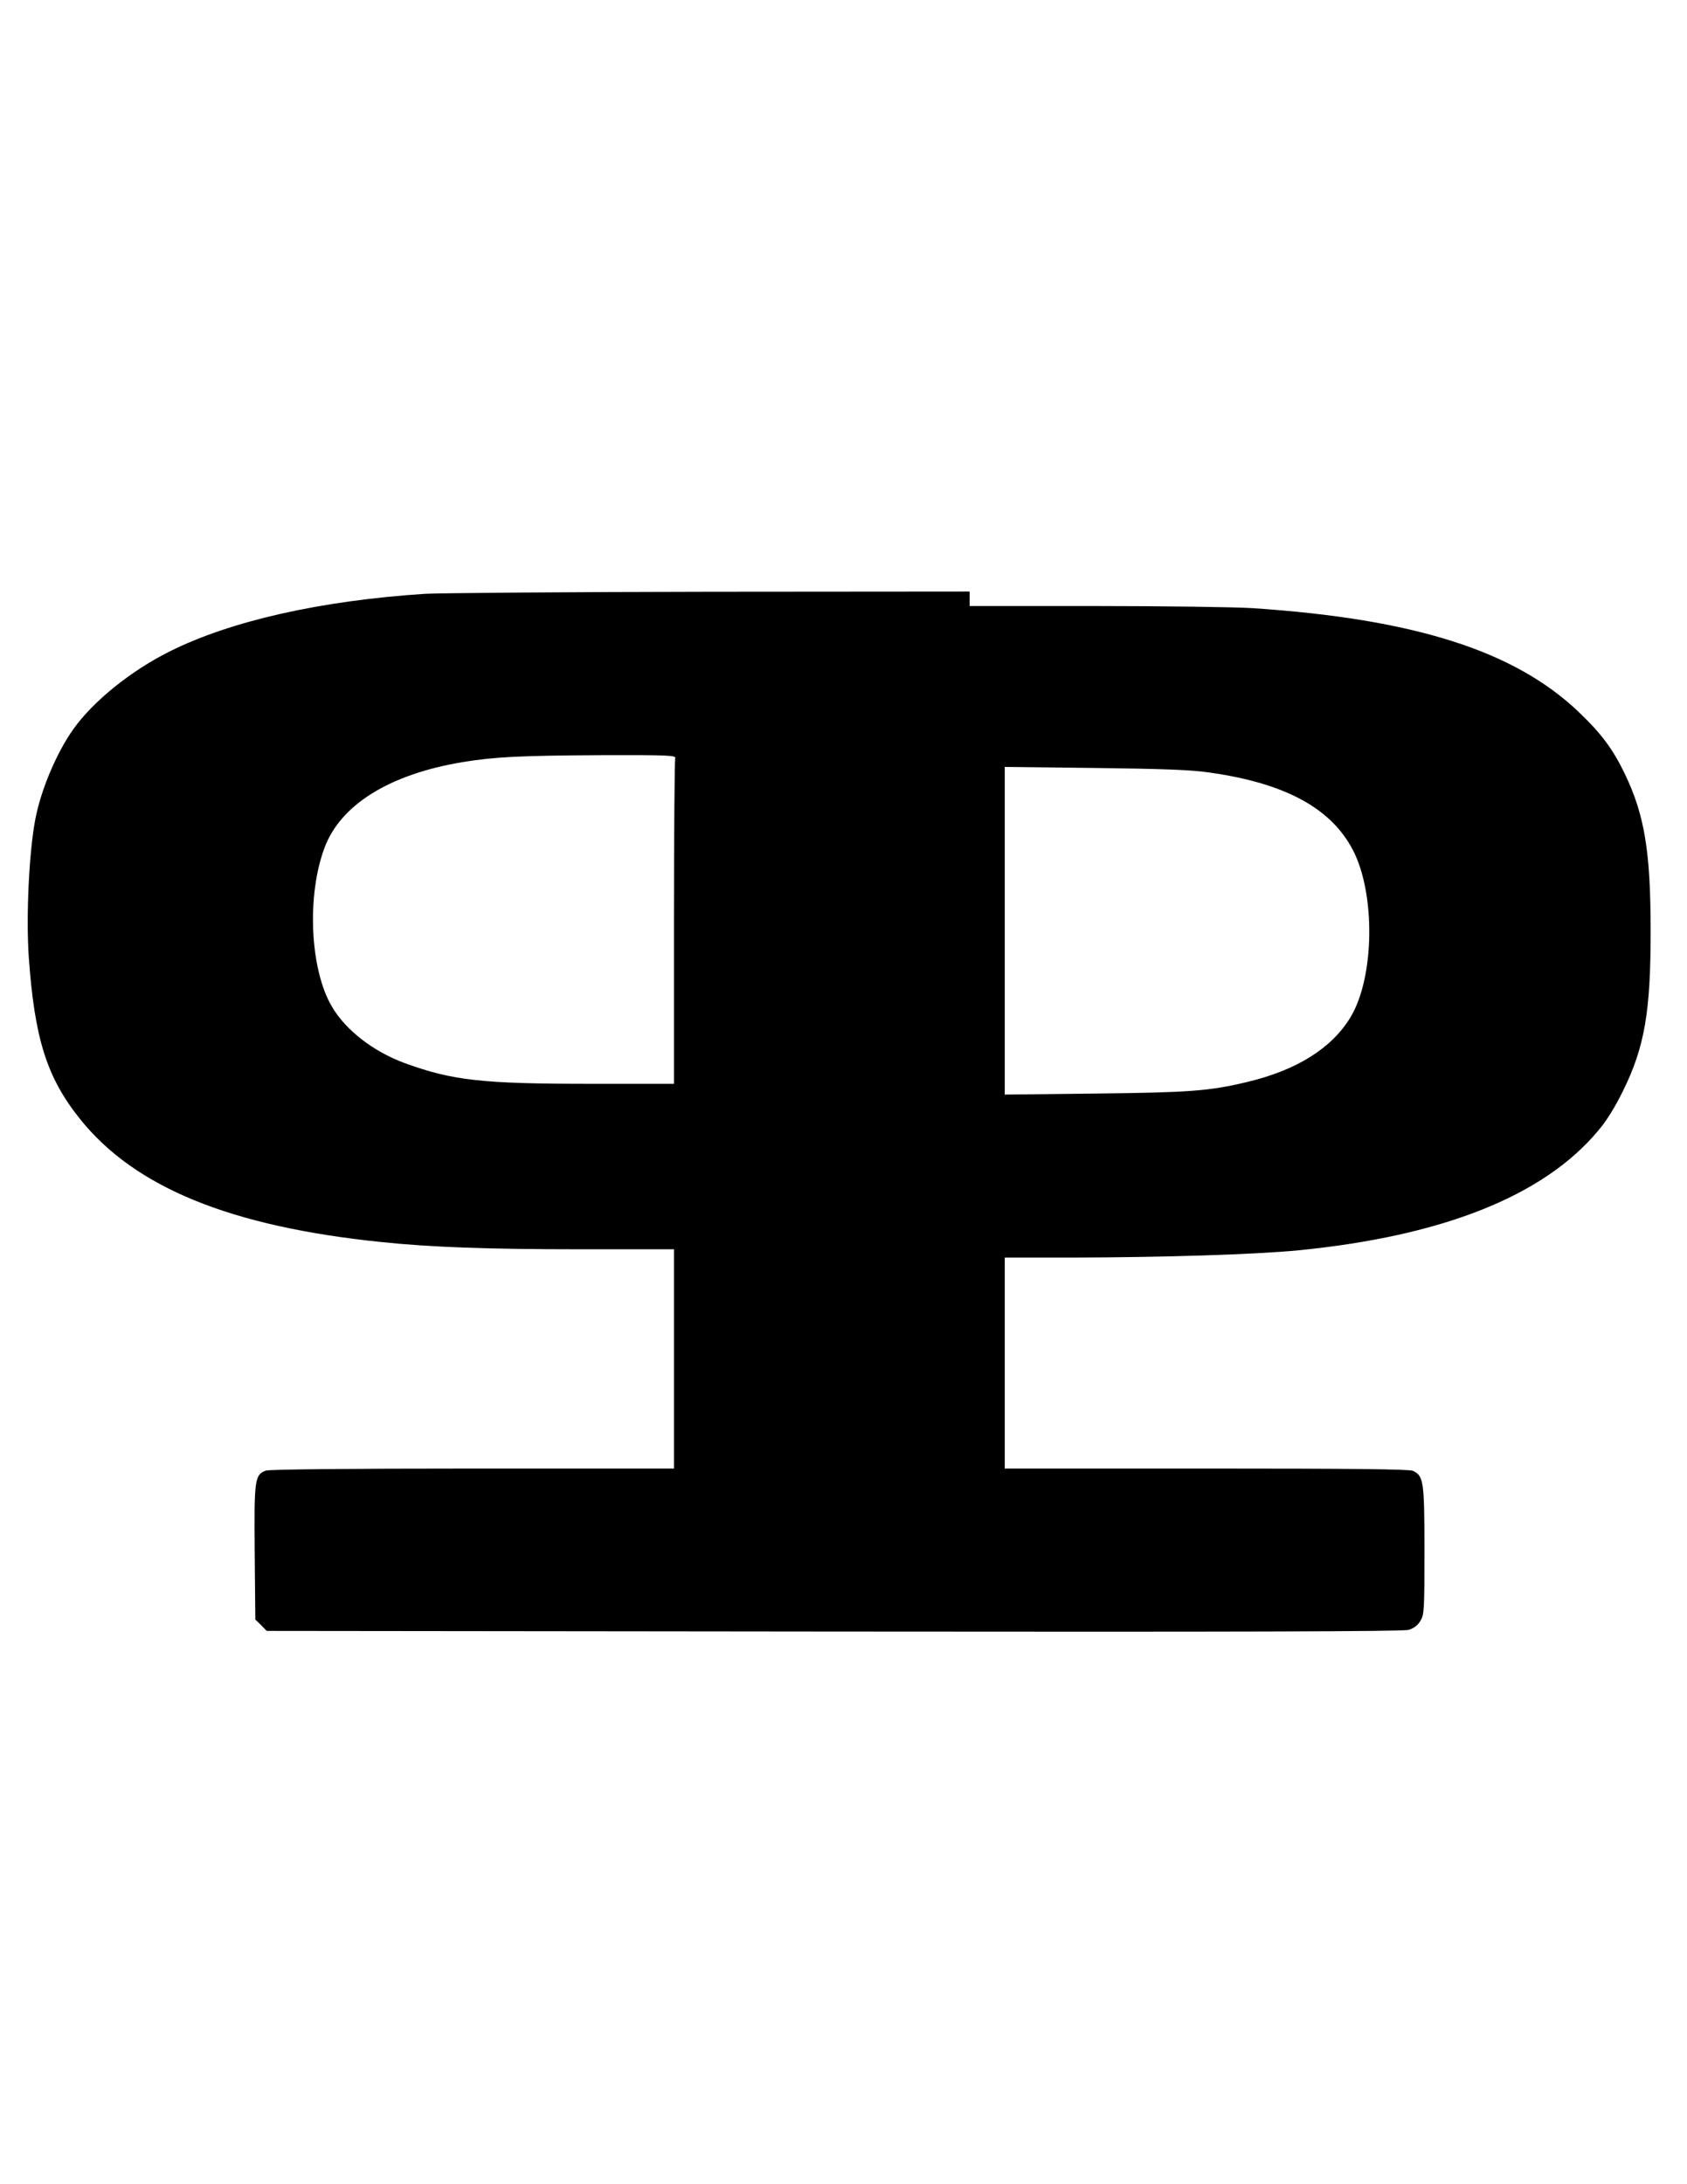 <?xml version="1.0" encoding="UTF-8" standalone="yes"?>
<svg version="1.0" xmlns="http://www.w3.org/2000/svg" width="816" height="1056" viewBox="0 0 816 1056" preserveAspectRatio="xMidYMid meet">
  <g transform="translate(0,1056) scale(0.1,-0.1)" fill="#000000" stroke="none">
    <path d="M2055 7689 c-504 -33 -940 -131 -1235 -279 -187 -93 -370 -241 -465
-375 -82 -115 -157 -294 -184 -435 -31 -162 -45 -469 -32 -665 28 -396 87
-584 248 -785 265 -331 727 -520 1458 -595 239 -25 513 -35 973 -35 l442 0 0
-530 0 -530 -974 0 c-597 0 -984 -4 -1000 -10 -54 -20 -57 -41 -54 -395 l3
-325 28 -27 27 -28 2743 -3 c1967 -2 2753 0 2780 8 25 7 45 22 57 43 19 30 20
52 20 340 0 336 -4 362 -56 386 -18 8 -292 11 -999 11 l-975 0 0 510 0 510
333 0 c437 1 882 15 1087 35 699 69 1187 263 1450 578 39 45 83 116 120 192
105 212 135 385 134 780 0 378 -30 555 -123 750 -58 121 -113 196 -223 301
-310 297 -795 452 -1583 504 -82 5 -423 10 -757 10 l-608 0 0 35 0 35 -1252
-1 c-689 -1 -1311 -6 -1383 -10z m1211 -795 c-3 -9 -6 -366 -6 -795 l0 -779
-403 0 c-525 0 -668 16 -899 100 -152 56 -286 159 -353 274 -106 180 -122 537
-35 768 78 208 314 354 665 413 157 26 283 32 674 34 327 1 363 -1 357 -15z
m2584 -69 c364 -51 587 -171 693 -373 111 -211 106 -616 -10 -809 -90 -150
-260 -257 -500 -314 -183 -44 -280 -51 -735 -56 l-438 -5 0 792 0 792 438 -5
c327 -4 466 -9 552 -22z"/>
  </g>
</svg>